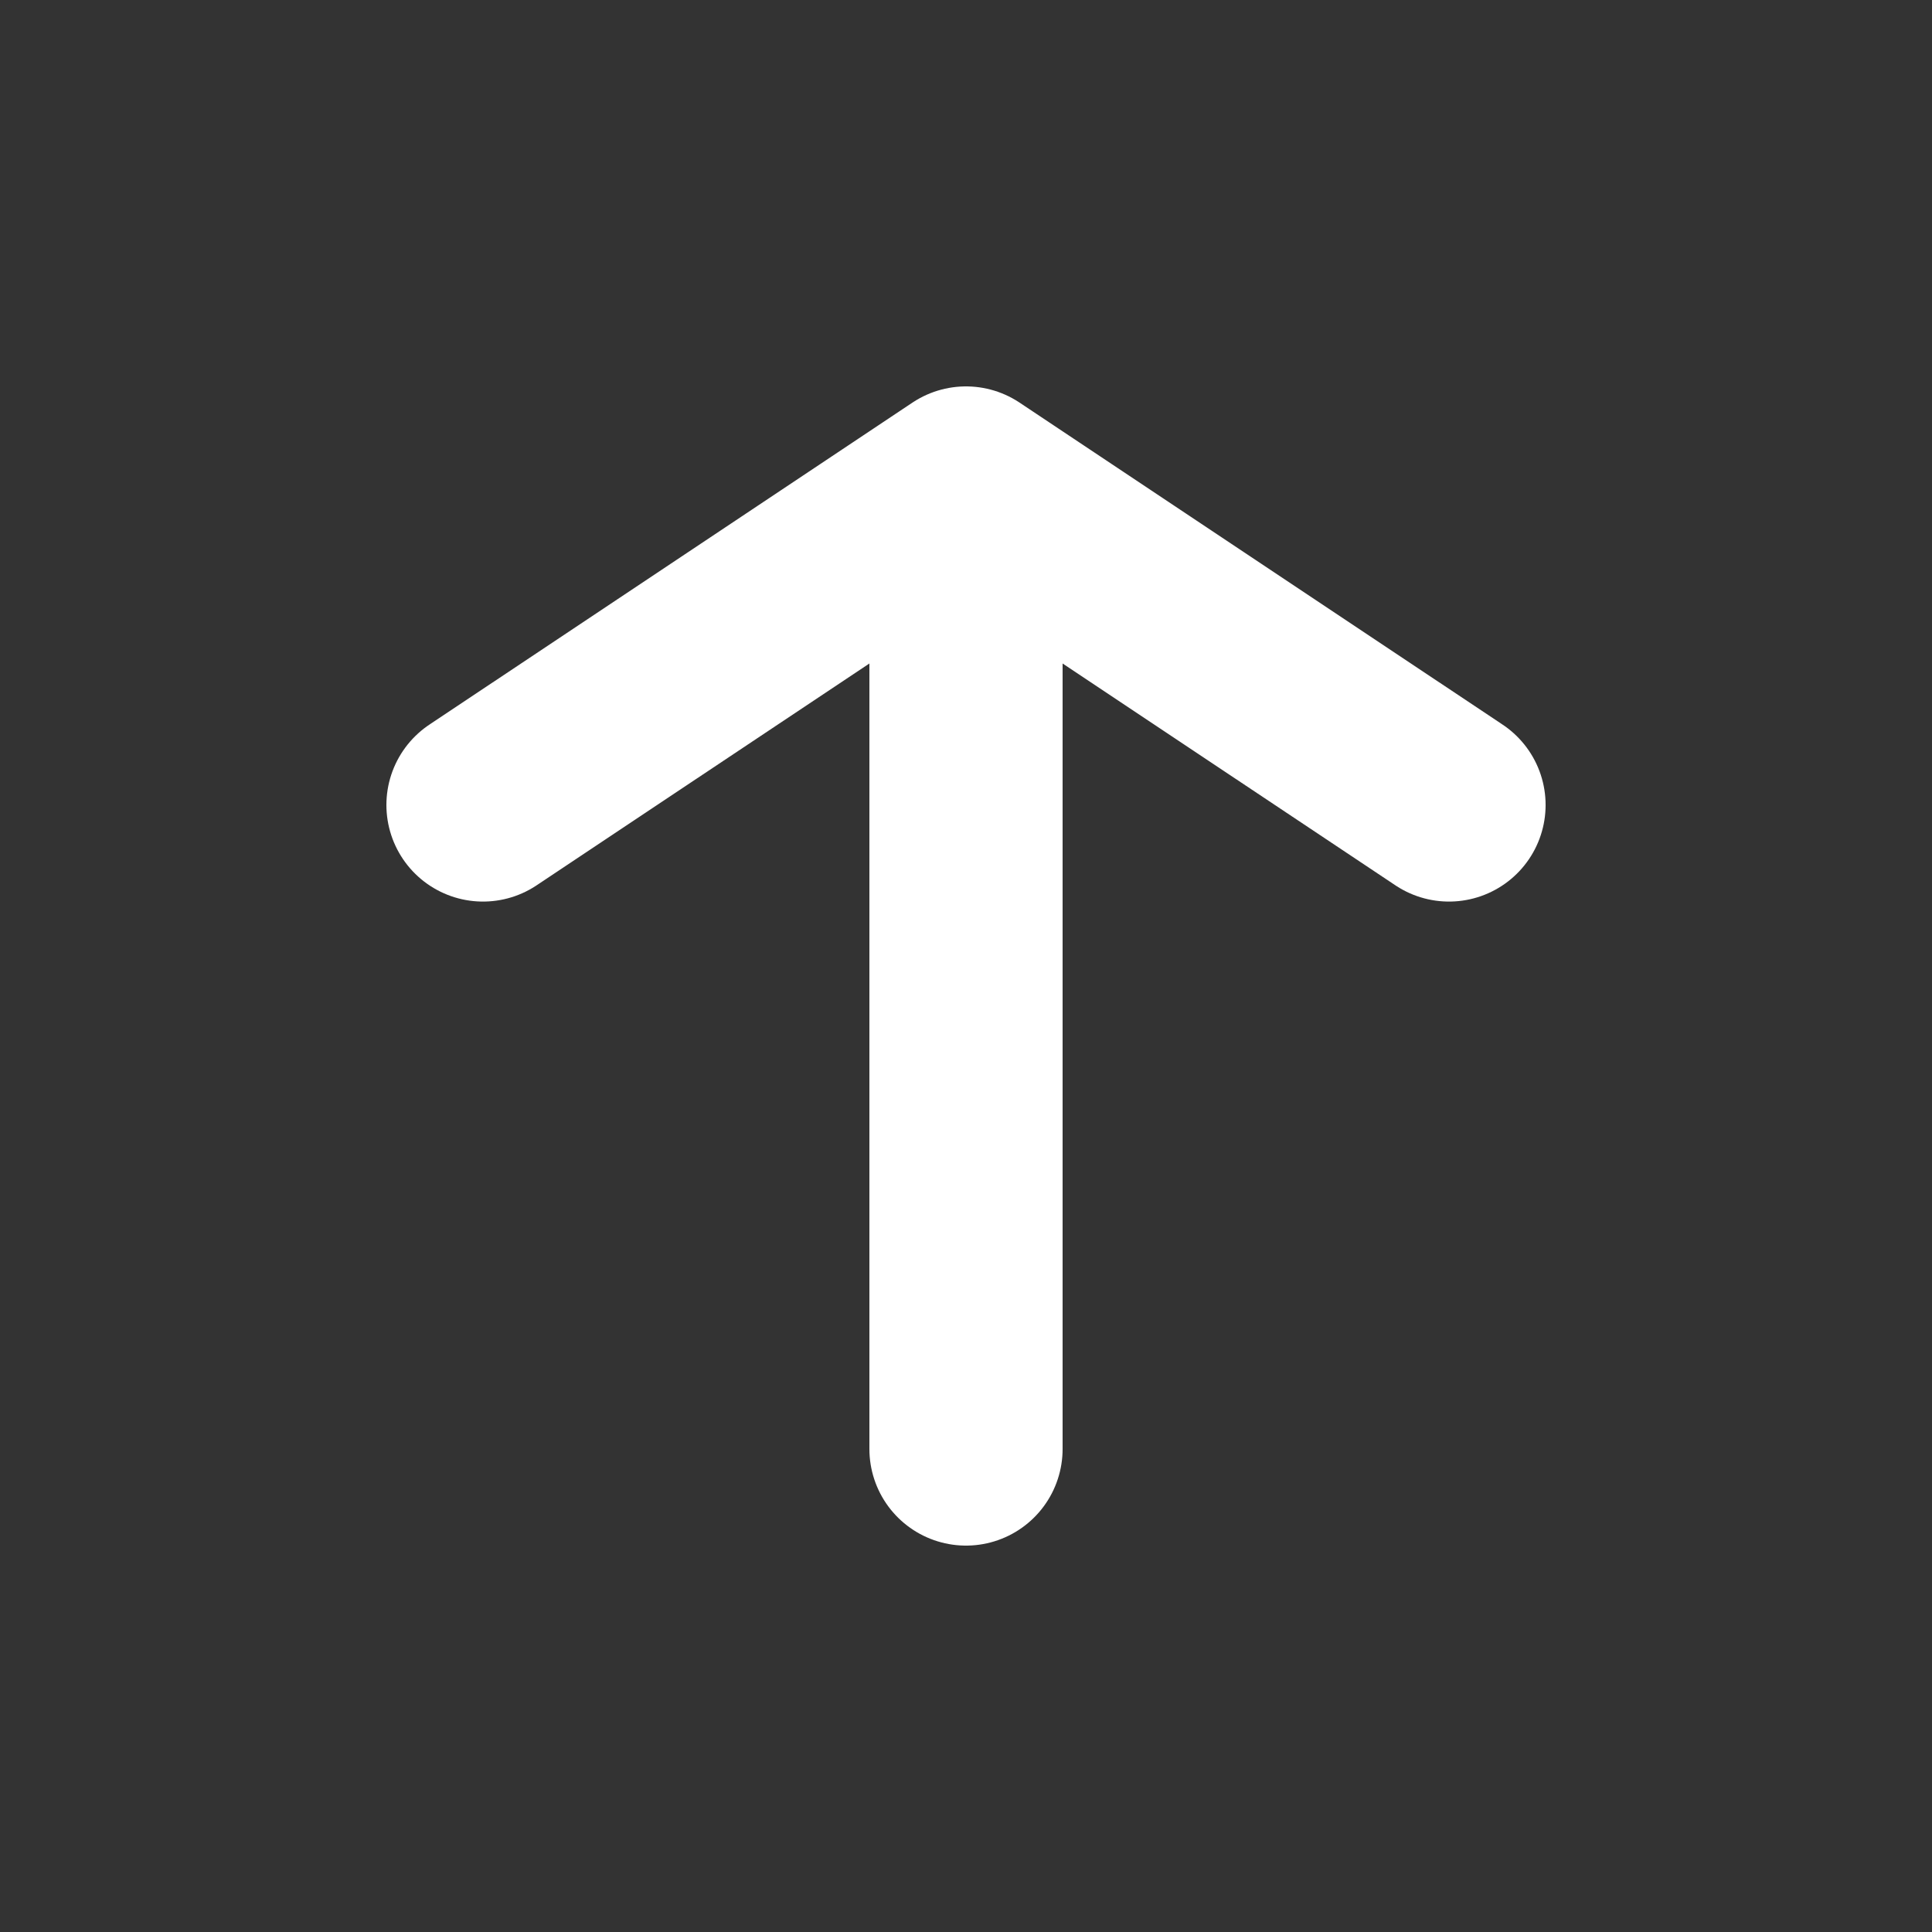 <svg width="20" height="20" viewBox="0 0 20 20" fill="none" xmlns="http://www.w3.org/2000/svg">
<rect x="0" y="0" width="20" height="20" fill="#333333" stroke="none"/>
<path d="M10 15V5M10 5L5 8.333M10 5L15 8.333" stroke="white" stroke-width="2" stroke-linecap="round"/>
</svg>
